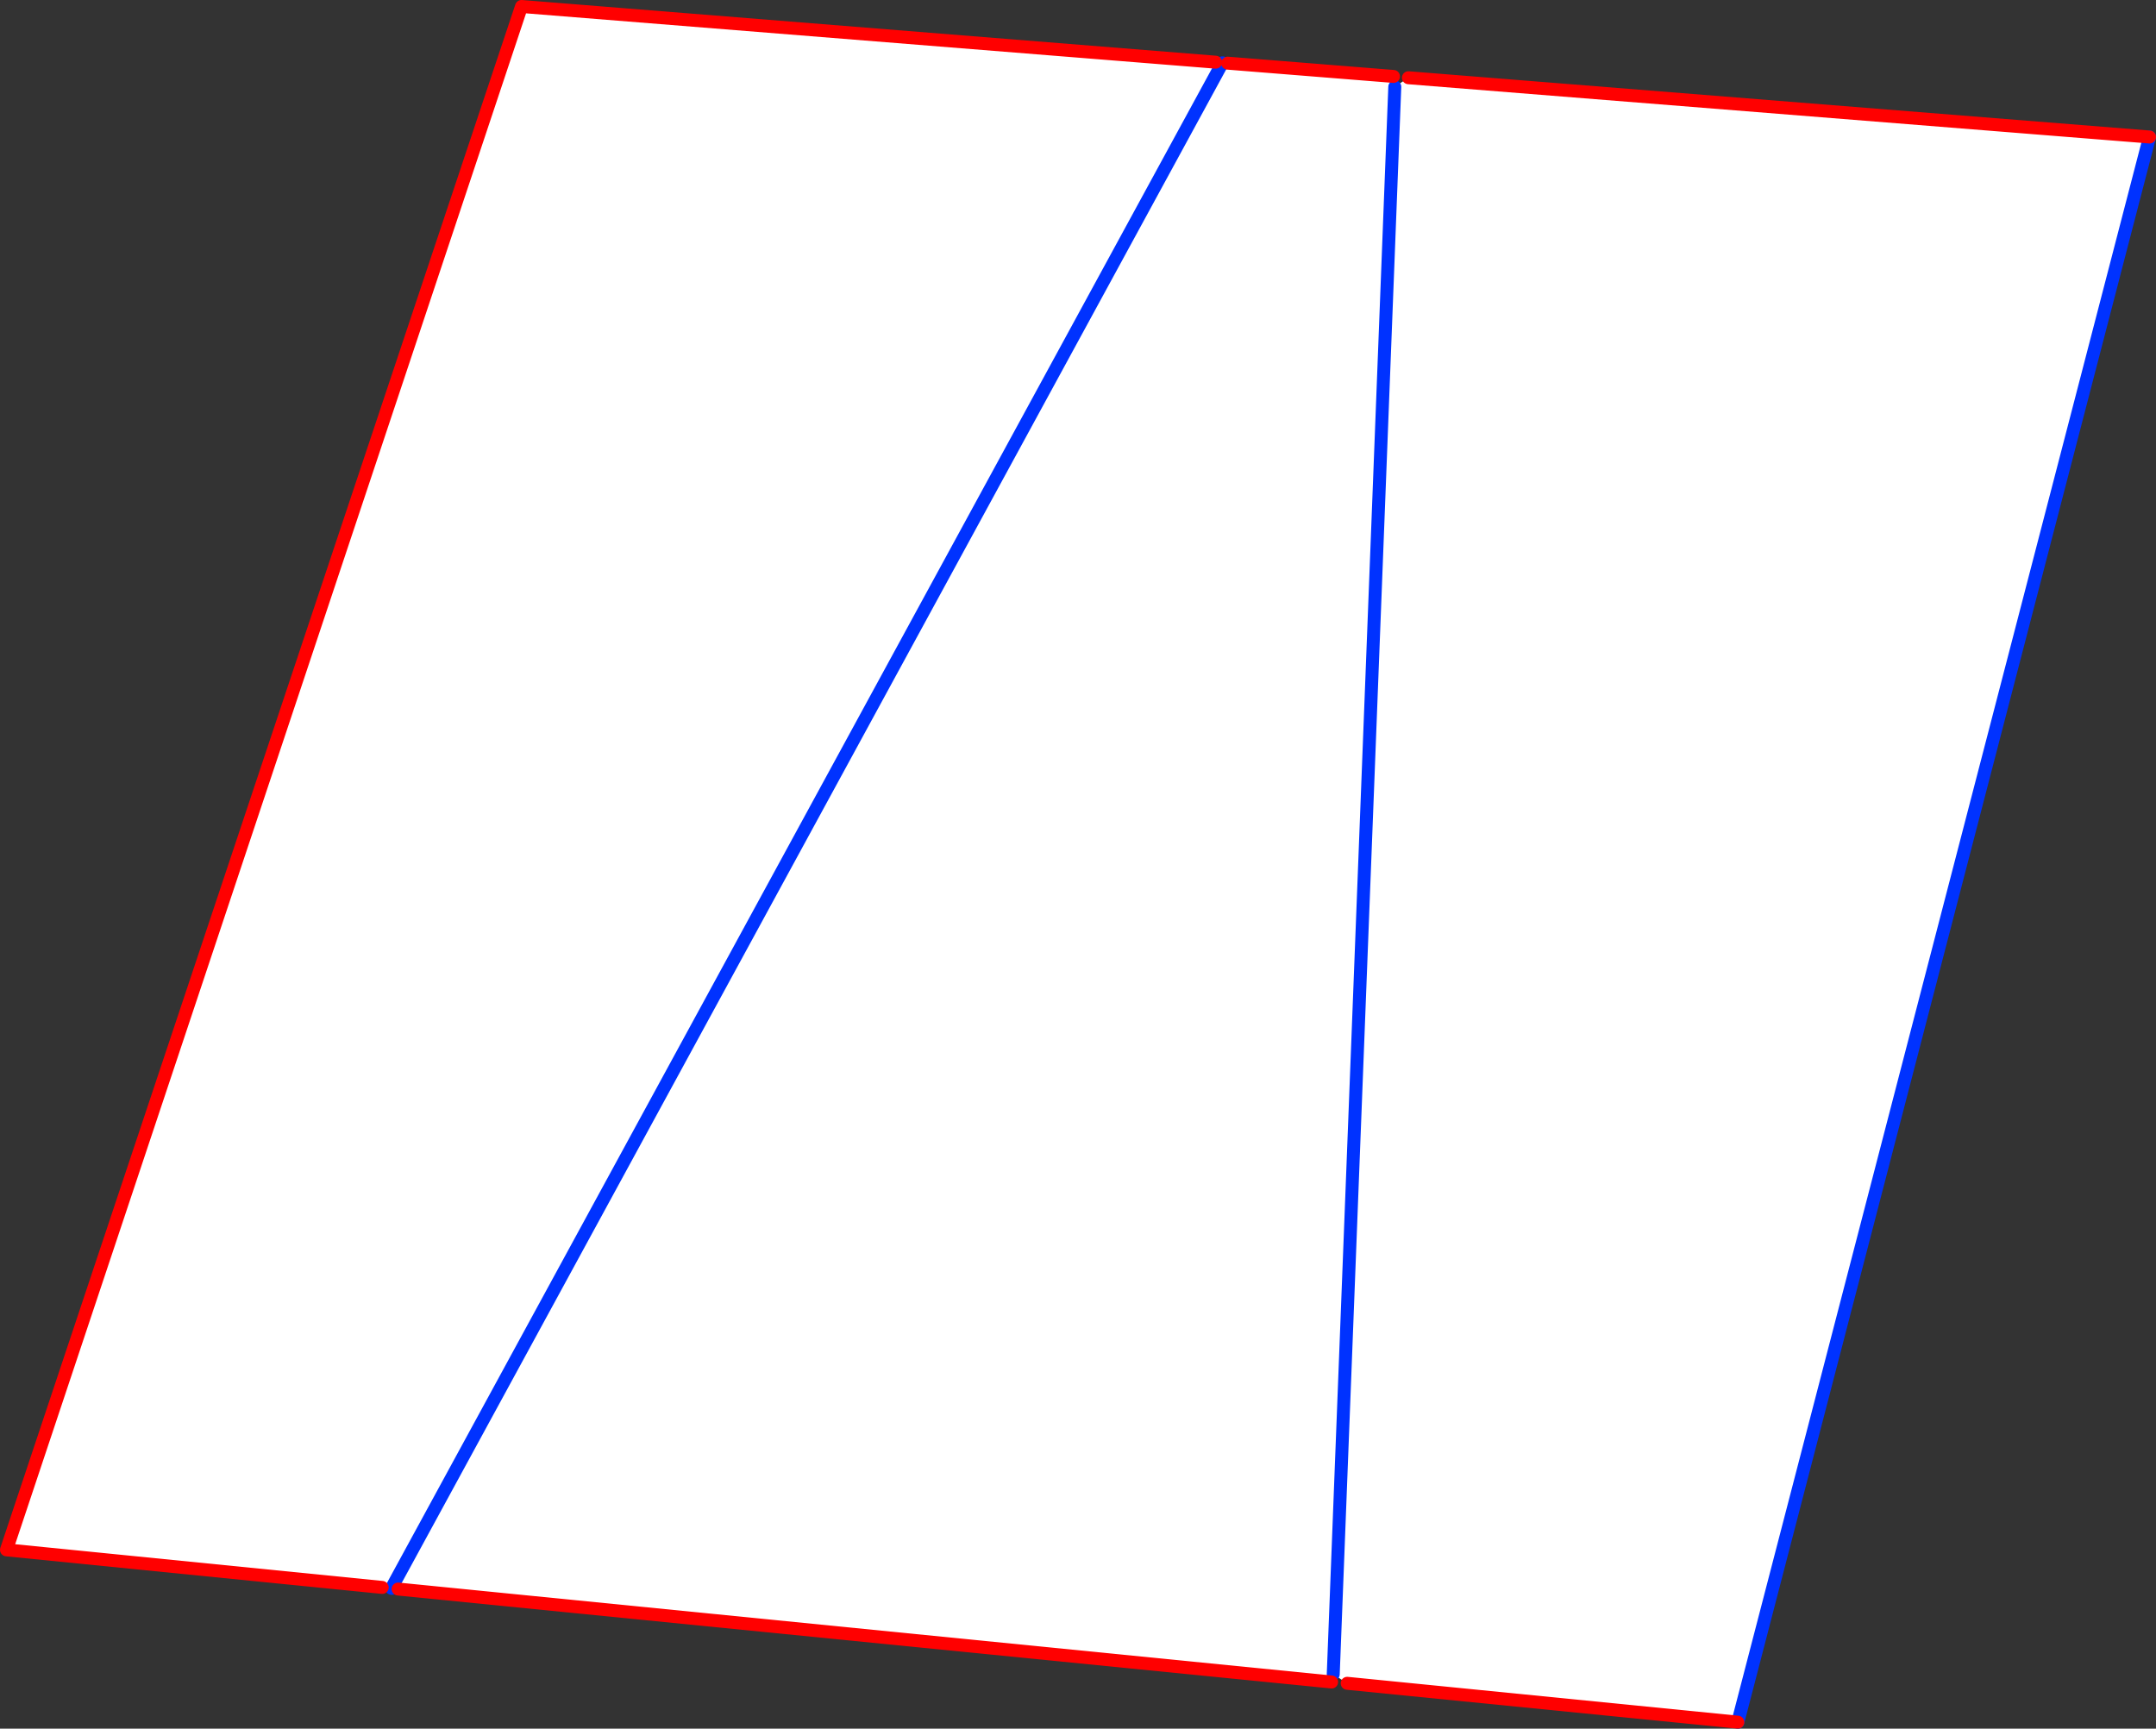 <?xml version="1.0" encoding="UTF-8" standalone="no"?>
<svg xmlns:xlink="http://www.w3.org/1999/xlink" height="266.85px" width="332.8px" xmlns="http://www.w3.org/2000/svg">
  <rect width="100%" height="100%" fill="#333333" stroke="none"/>
  <g transform="matrix(1.0, 0.0, 0.0, 1.0, 292.75, 150.55)">
    <path d="M-77.65 -138.75 L-77.45 -137.15 -75.35 -138.55 39.05 -129.4 -24.5 115.3 -84.8 109.3 -86.95 107.9 -87.2 109.1 -231.3 94.75 -232.15 94.3 -232.3 94.65 -233.75 94.5 -291.75 88.7 -212.25 -149.55 -105.1 -140.95 -104.25 -140.5 -104.05 -140.85 -103.25 -140.8 -77.65 -138.75 M-86.95 107.9 L-77.45 -137.15 -86.95 107.9 M-104.25 -140.5 L-232.15 94.3 -104.25 -140.5" fill="#ffffff" fill-rule="evenodd" stroke="none"/>
    <path d="M39.05 -129.4 L-24.5 115.3 M-232.15 94.3 L-232.3 94.65 M-104.25 -140.5 L-104.05 -140.85 M-232.15 94.3 L-104.25 -140.5 M-77.45 -137.15 L-86.95 107.9" fill="none" stroke="#0032ff" stroke-linecap="round" stroke-linejoin="round" stroke-width="2.0"/>
    <path d="M-75.35 -138.55 L39.05 -129.4 M-24.5 115.3 L-84.8 109.3 M-87.2 109.1 L-231.3 94.75 M-233.75 94.5 L-291.75 88.7 -212.25 -149.55 -105.1 -140.95 M-103.25 -140.8 L-77.65 -138.75" fill="none" stroke="#ff0000" stroke-linecap="round" stroke-linejoin="round" stroke-width="2.0"/>
  </g>
</svg>
